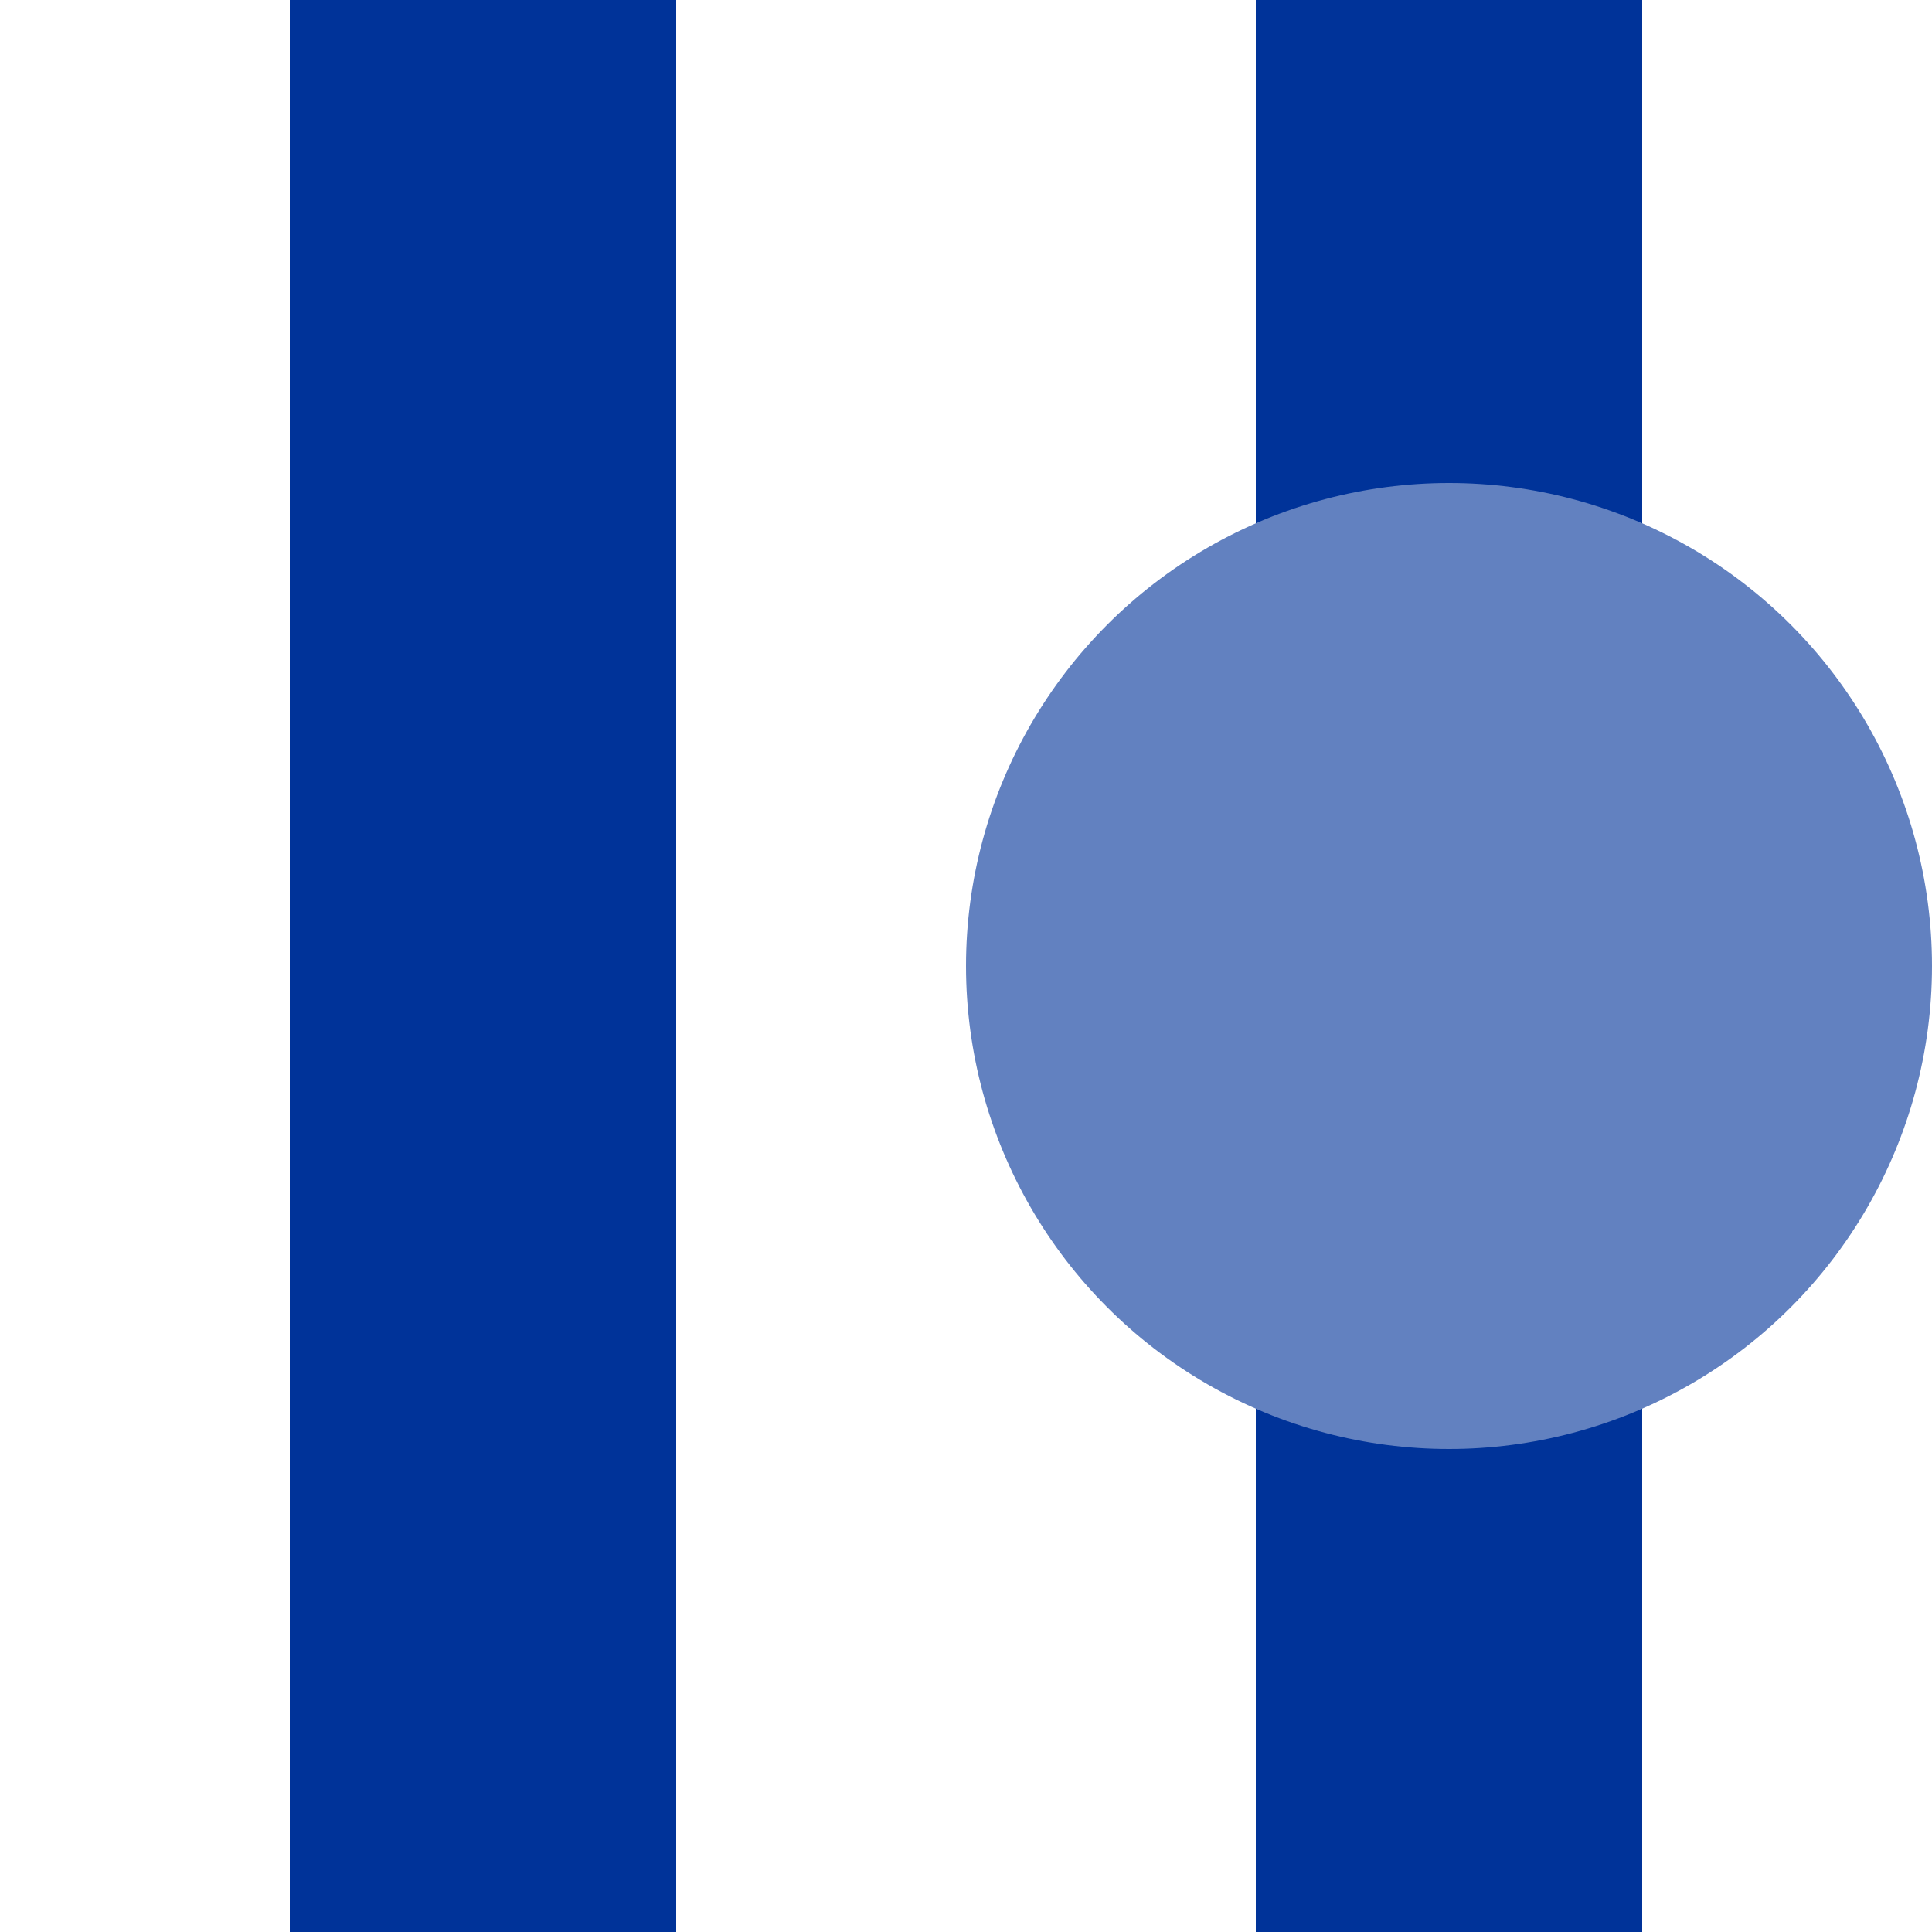 <?xml version="1.0" encoding="UTF-8"?>
<svg xmlns="http://www.w3.org/2000/svg" width="500" height="500">
 <title>uvSTR-eBHF</title>
 <path stroke="#003399" d="M 125,0 V 500 m 250,0 V 0" stroke-width="100"/>
 <circle fill="#6281C0" cx="375" cy="250" r="125"/>
</svg>